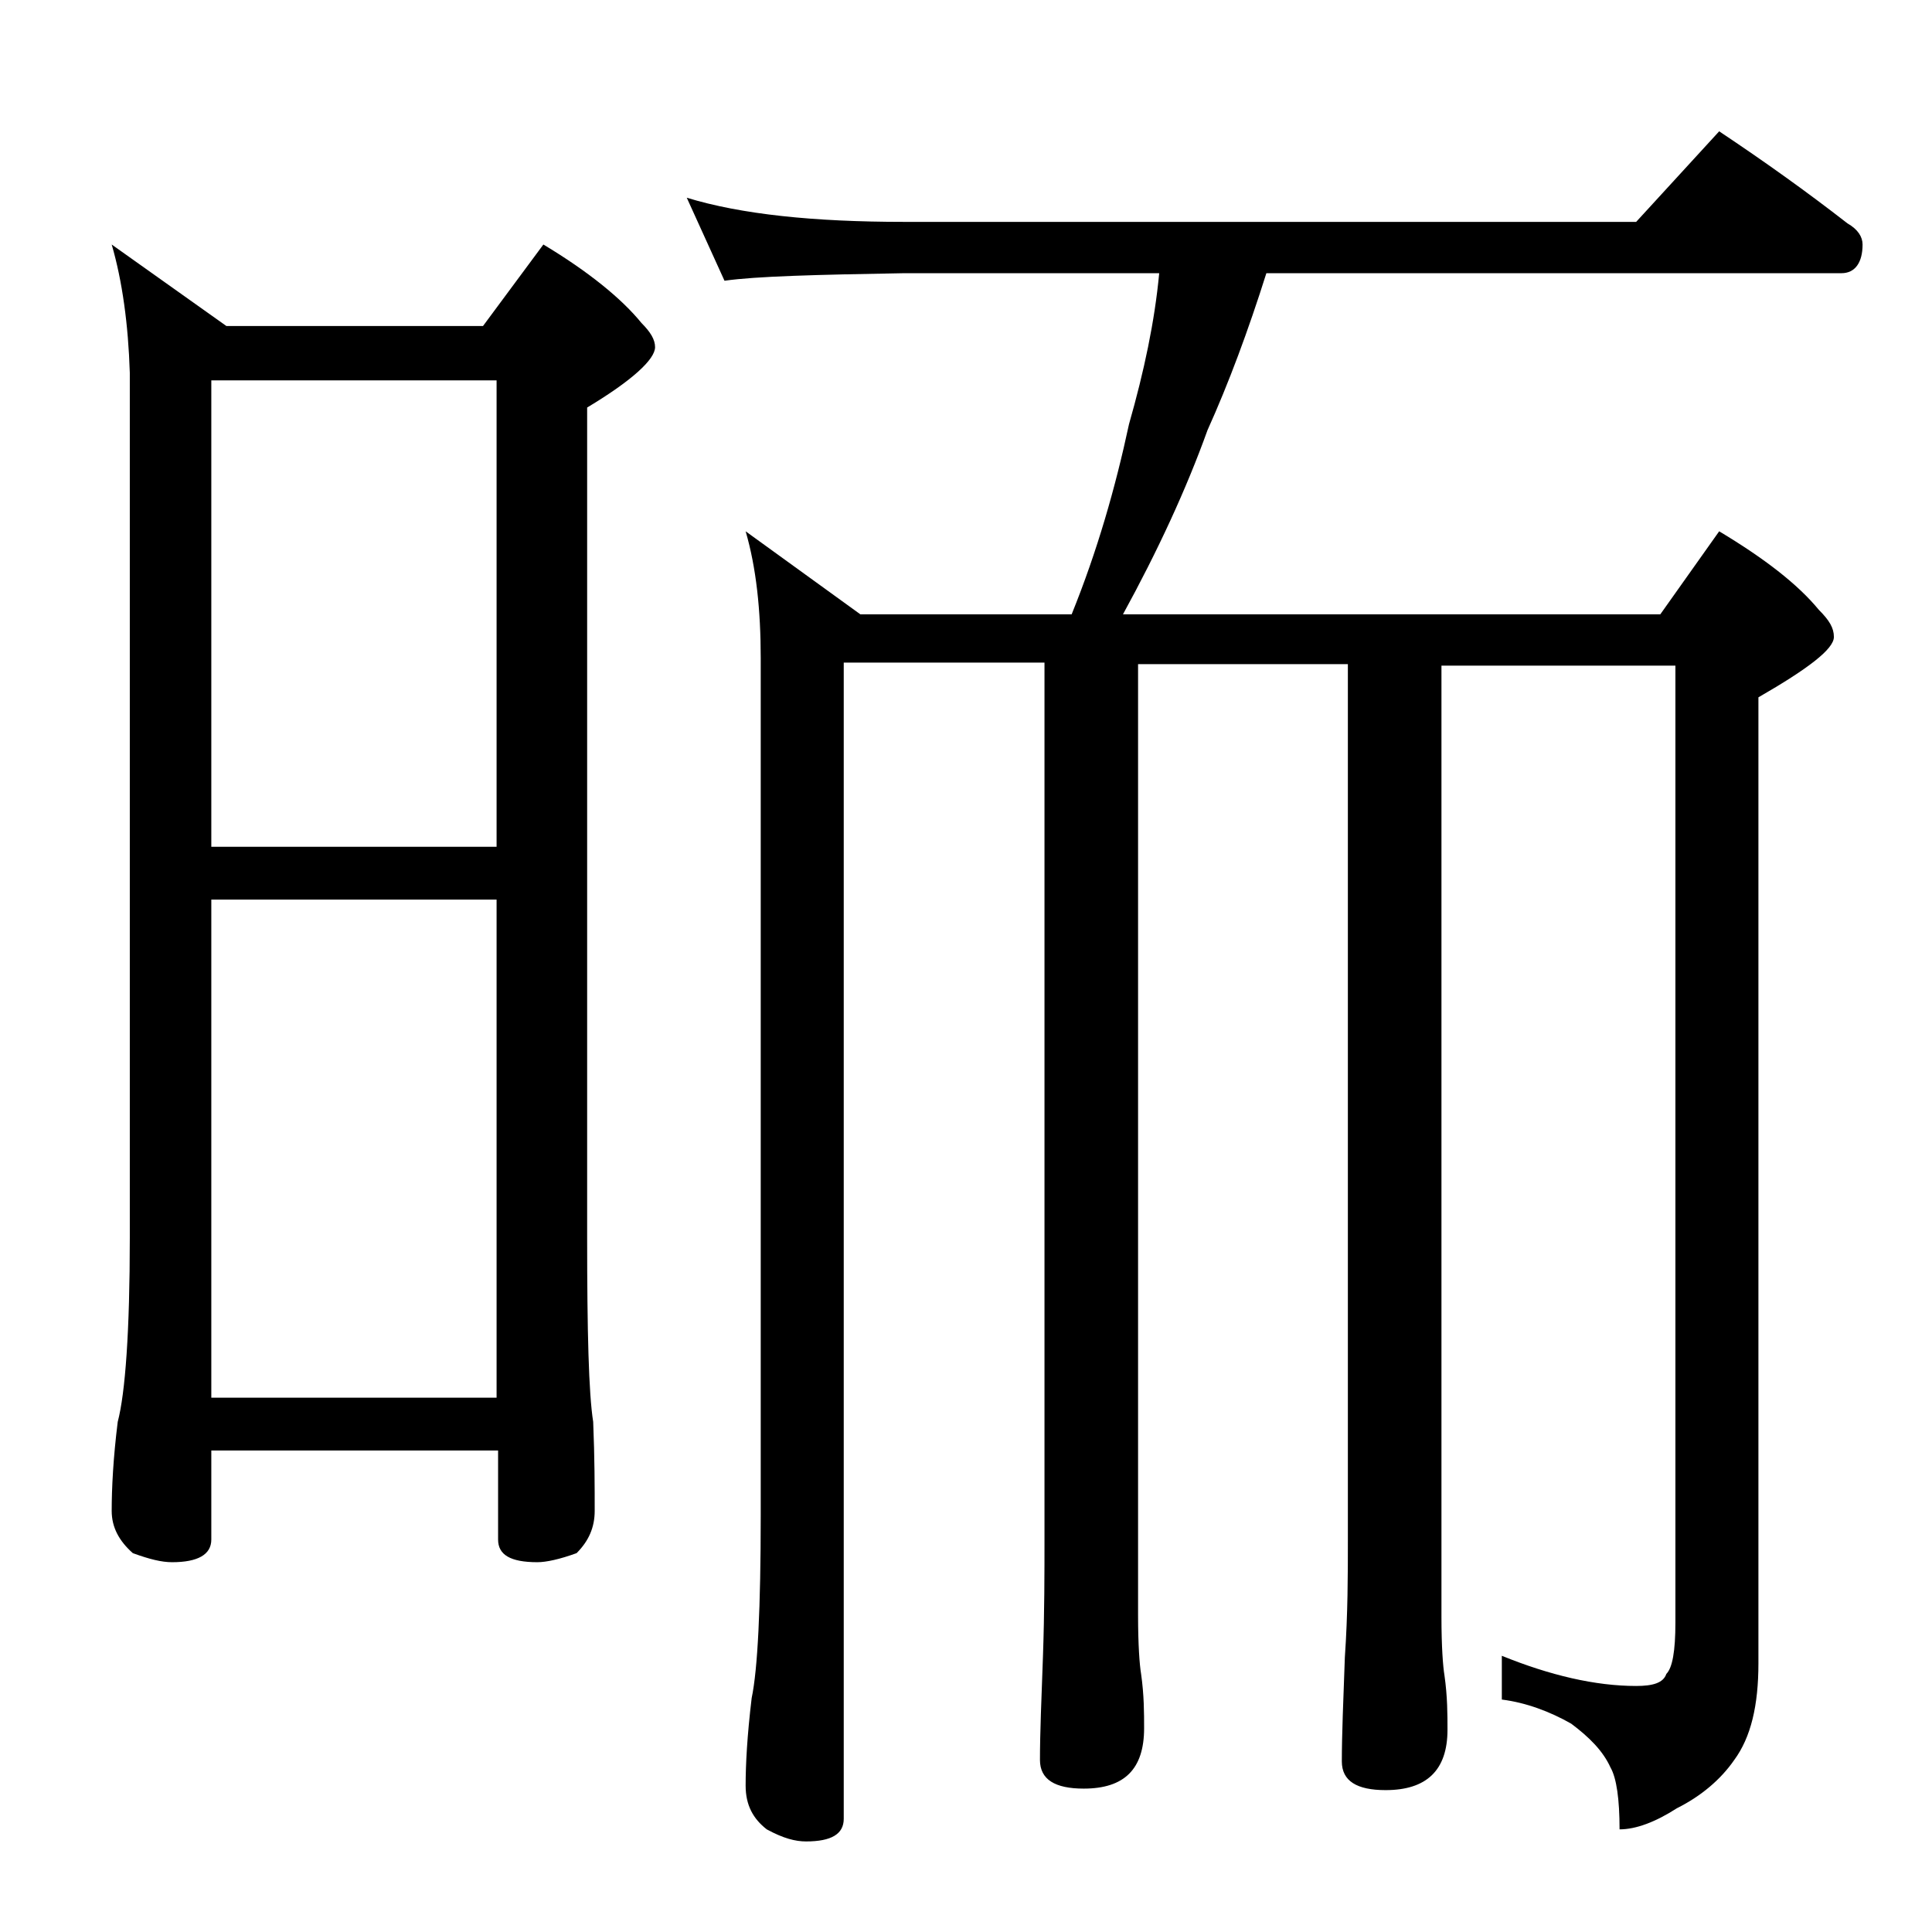 <?xml version="1.0" encoding="utf-8"?>
<!-- Generator: Adobe Illustrator 18.0.0, SVG Export Plug-In . SVG Version: 6.00 Build 0)  -->
<!DOCTYPE svg PUBLIC "-//W3C//DTD SVG 1.1//EN" "http://www.w3.org/Graphics/SVG/1.1/DTD/svg11.dtd">
<svg version="1.1" id="Layer_1" xmlns="http://www.w3.org/2000/svg" xmlns:xlink="http://www.w3.org/1999/xlink" x="0px" y="0px"
	 viewBox="0 0 128 128" enable-background="new 0 0 128 128" xml:space="preserve">
<path d="M7.4,16.2l7.6,5.4h17l4-5.4c3,1.8,5.2,3.6,6.5,5.2c0.6,0.6,0.9,1.1,0.9,1.6c0,0.8-1.5,2.2-4.5,4v55c0,6.2,0.1,10.3,0.4,12.2
	c0.1,2.4,0.1,4.4,0.1,5.9c0,1.1-0.4,2-1.2,2.8c-1.1,0.4-2,0.6-2.6,0.6c-1.8,0-2.6-0.5-2.6-1.5v-5.9H14v5.9c0,1-0.9,1.5-2.6,1.5
	c-0.7,0-1.5-0.2-2.6-0.6c-0.9-0.8-1.4-1.7-1.4-2.8c0-1.5,0.1-3.5,0.4-5.9c0.5-1.9,0.8-6,0.8-12.2V24.7C8.5,21.5,8.1,18.6,7.4,16.2z
	 M14,56.1h18.9V25.2H14V56.1z M14,92.6h18.9v-33H14V92.6z M45.5,13.1c3.6,1.1,8.4,1.6,14.4,1.6h48.5l5.5-6c3,2,5.8,4,8.5,6.1
	c0.7,0.4,1,0.9,1,1.4c0,1.2-0.5,1.9-1.4,1.9H83.9c-1.2,3.8-2.5,7.3-3.9,10.4c-1.4,3.9-3.3,8-5.6,12.2H110l3.9-5.5
	c3,1.8,5.2,3.5,6.6,5.2c0.7,0.7,1,1.2,1,1.8c0,0.8-1.7,2.1-5,4v64c0,2.8-0.5,4.9-1.6,6.4c-0.9,1.3-2.2,2.4-3.8,3.2
	c-1.4,0.9-2.7,1.4-3.8,1.4c0-2-0.2-3.4-0.6-4.1c-0.5-1.1-1.4-2-2.6-2.9c-1.4-0.8-3-1.4-4.6-1.6v-2.9c3.2,1.3,6.2,2,8.9,2
	c1.1,0,1.8-0.2,2-0.8c0.4-0.4,0.6-1.5,0.6-3.4V44.1H95.5v63c0,2,0.1,3.3,0.2,3.9c0.2,1.4,0.2,2.6,0.2,3.6c0,2.7-1.4,4-4.1,4
	c-1.9,0-2.9-0.6-2.9-1.9c0-1.8,0.1-4.1,0.2-6.9c0.2-2.9,0.2-5.5,0.2-7.8v-58H75.4v63c0,2,0.1,3.3,0.2,3.9c0.2,1.4,0.2,2.6,0.2,3.6
	c0,2.7-1.3,4-4,4c-1.9,0-2.9-0.6-2.9-1.9c0-1.8,0.1-4.1,0.2-6.9c0.1-2.9,0.1-5.5,0.1-7.8v-58H55.9v76.6c0,1-0.8,1.5-2.5,1.5
	c-0.7,0-1.5-0.2-2.6-0.8c-0.9-0.7-1.4-1.6-1.4-2.9c0-1.4,0.1-3.3,0.4-5.8c0.4-1.9,0.6-6,0.6-12.1V43.6c0-3.2-0.3-6-1-8.4l7.6,5.5h14
	c1.7-4.2,2.9-8.4,3.8-12.6c1-3.5,1.7-6.8,2-10H59.9c-5.8,0.1-9.8,0.2-11.9,0.5L45.5,13.1z"/>
</svg>
